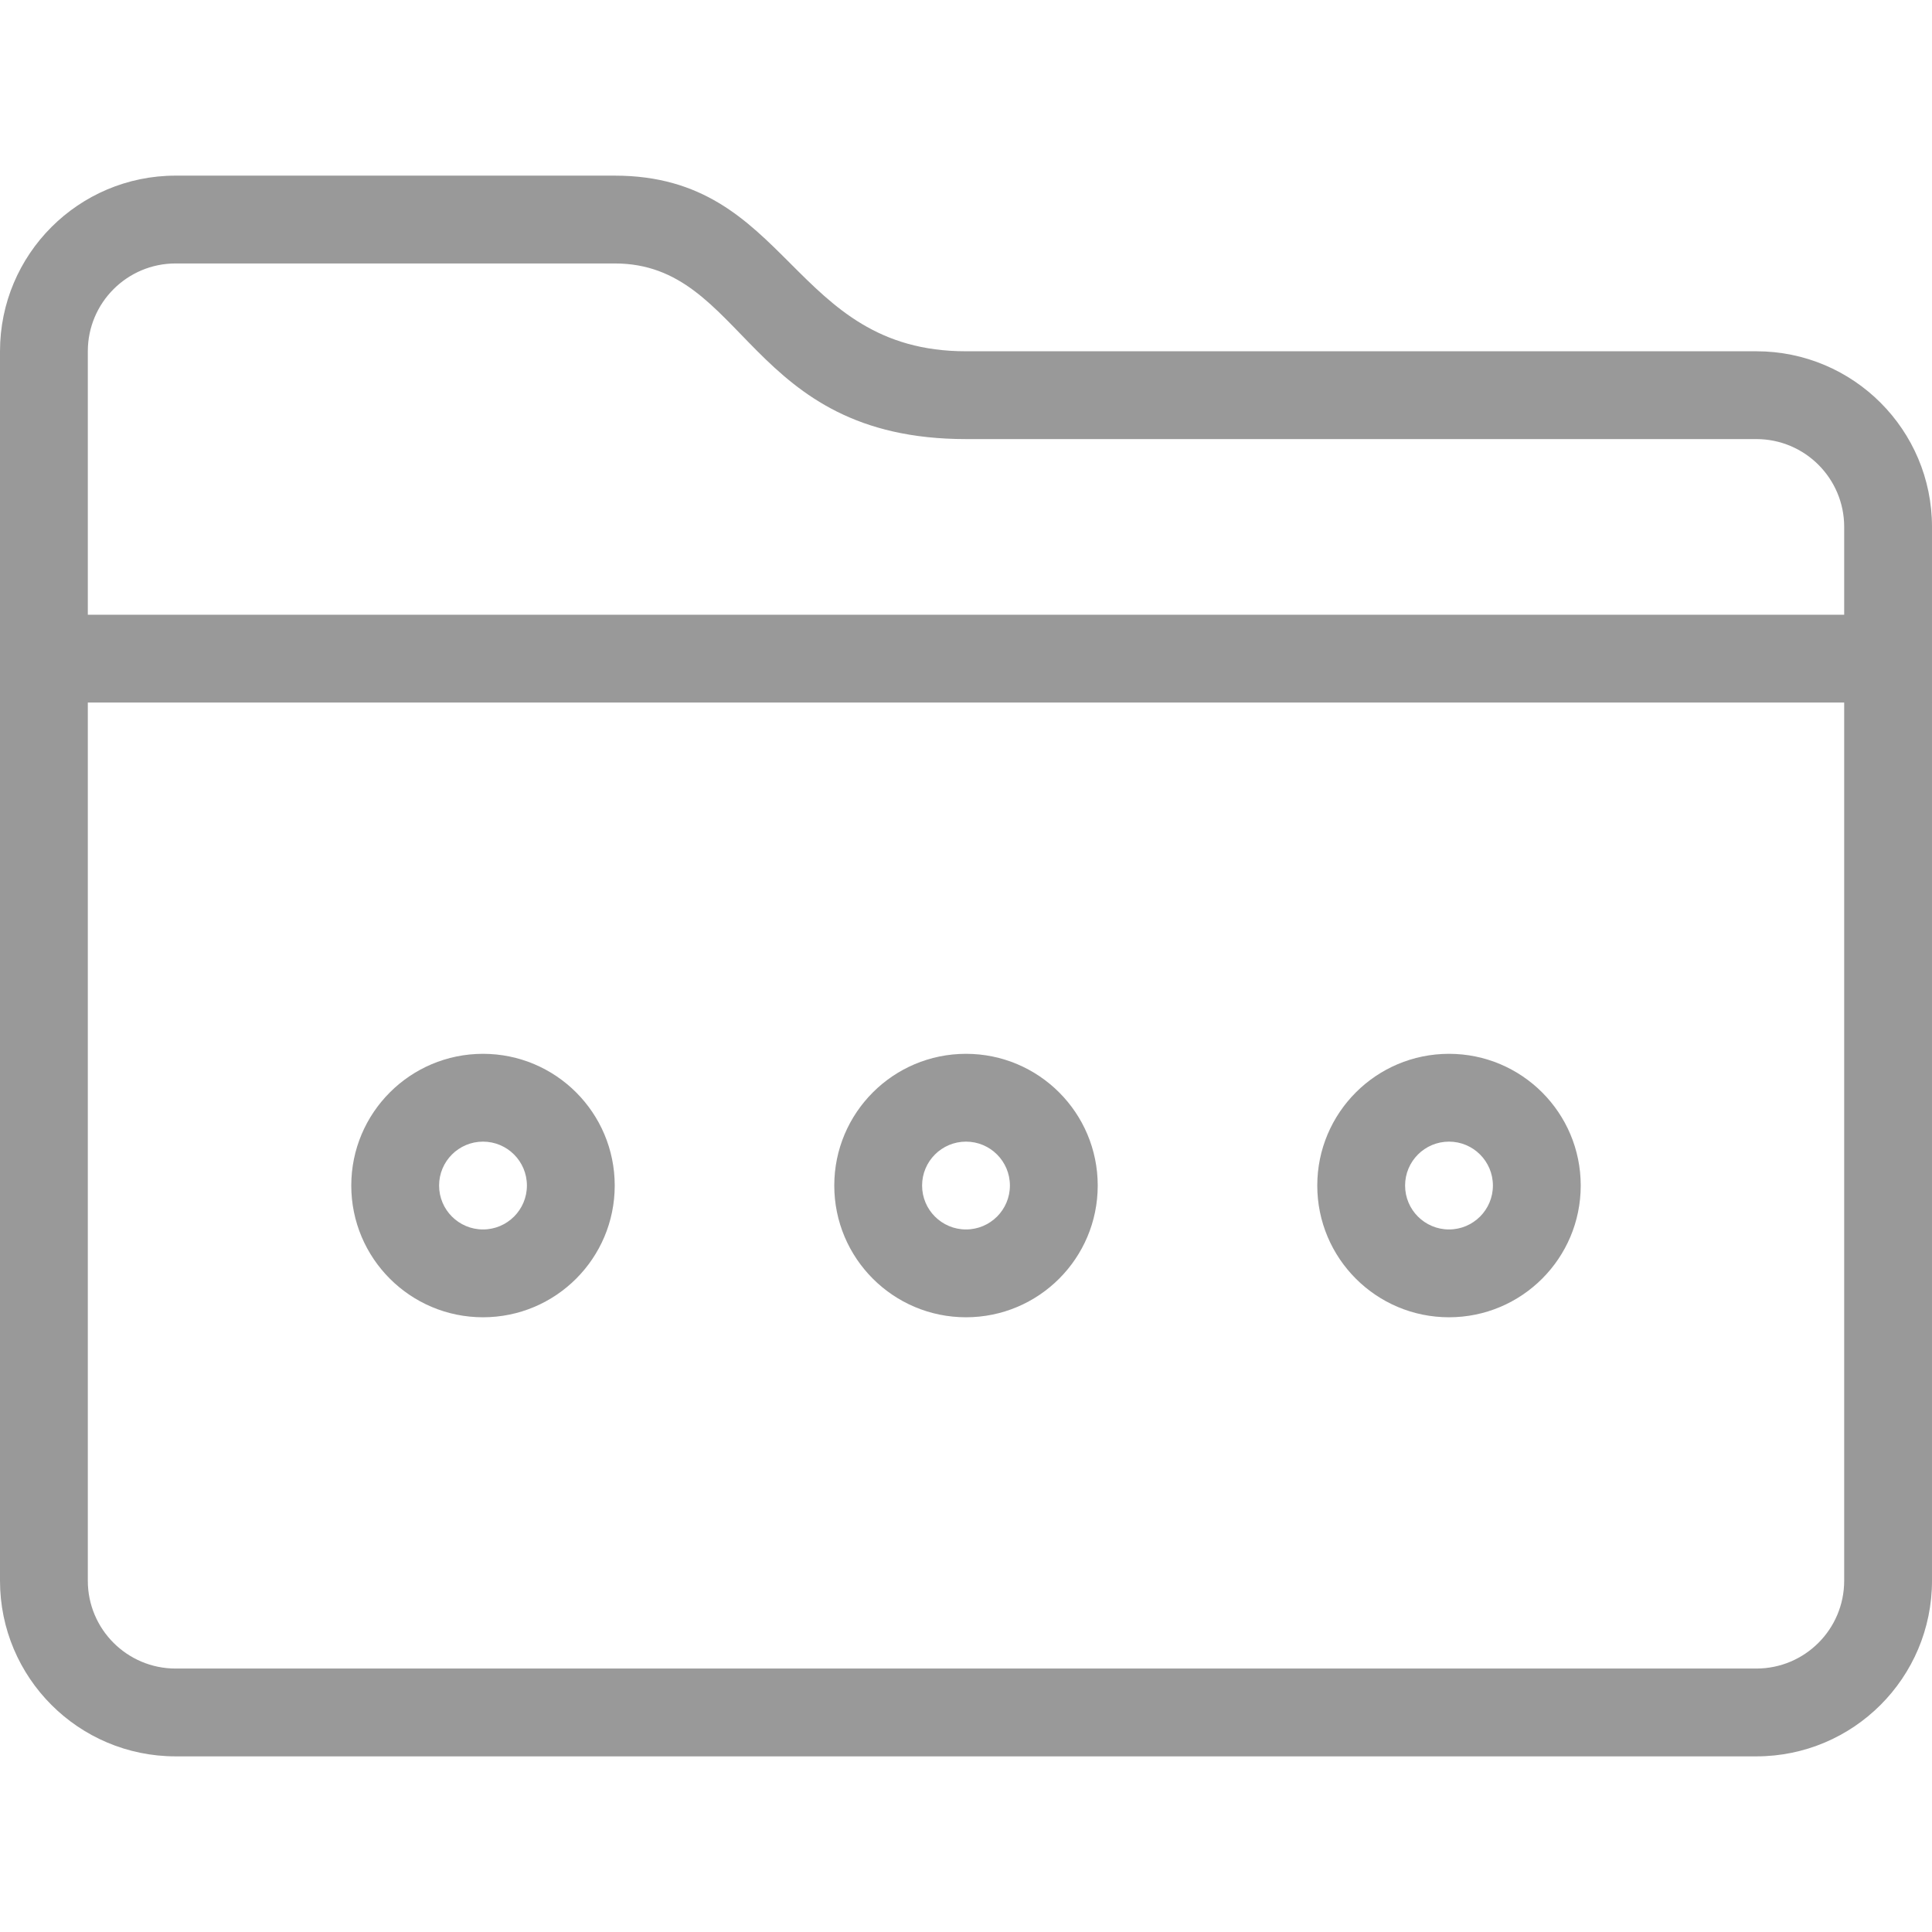 <svg version="1.1" xmlns="http://www.w3.org/2000/svg" xmlns:xlink="http://www.w3.org/1999/xlink" x="0px" y="0px"
	 viewBox="0 0 512 512" style="enable-background:new 0 0 512 512;" xml:space="preserve" fill="#999" width="16" height="16">
<g>
	<g>
		<g>
			<path d="M256,349.091c19.28,0,34.909-15.629,34.909-34.909c0-19.28-15.629-34.909-34.909-34.909s-34.909,15.629-34.909,34.909
				C221.091,333.462,236.72,349.091,256,349.091z M256,302.545c6.427,0,11.636,5.21,11.636,11.636s-5.21,11.636-11.636,11.636
				s-11.636-5.21-11.636-11.636S249.573,302.545,256,302.545z"/>
			<path d="M128,349.091c19.28,0,34.909-15.629,34.909-34.909c0-19.28-15.629-34.909-34.909-34.909s-34.909,15.629-34.909,34.909
				C93.091,333.462,108.72,349.091,128,349.091z M128,302.545c6.427,0,11.636,5.21,11.636,11.636s-5.21,11.636-11.636,11.636
				s-11.636-5.21-11.636-11.636S121.573,302.545,128,302.545z"/>
			<path d="M384,349.091c19.28,0,34.909-15.629,34.909-34.909c0-19.28-15.629-34.909-34.909-34.909s-34.909,15.629-34.909,34.909
				C349.091,333.462,364.72,349.091,384,349.091z M384,302.545c6.427,0,11.636,5.21,11.636,11.636s-5.21,11.636-11.636,11.636
				s-11.636-5.21-11.636-11.636S377.573,302.545,384,302.545z"/>
			<path d="M465.455,93.091H256c-46.545,0-46.545-46.545-93.091-46.545H46.545C20.839,46.545,0,67.385,0,93.091v325.818
				c0,25.706,20.839,46.545,46.545,46.545h418.909c25.706,0,46.545-20.839,46.545-46.545V139.636
				C512,113.93,491.161,93.091,465.455,93.091z M488.727,418.909c0,12.853-10.42,23.273-23.273,23.273H46.545
				c-12.853,0-23.273-10.42-23.273-23.273V186.182h465.455V418.909z M488.727,162.909H23.273V93.091
				c0-12.853,10.42-23.273,23.273-23.273h116.364c34.909,0,34.909,46.545,93.091,46.545h209.455
				c12.853,0,23.273,10.42,23.273,23.273V162.909z"/>
		</g>
	</g>
</g>
</svg>
